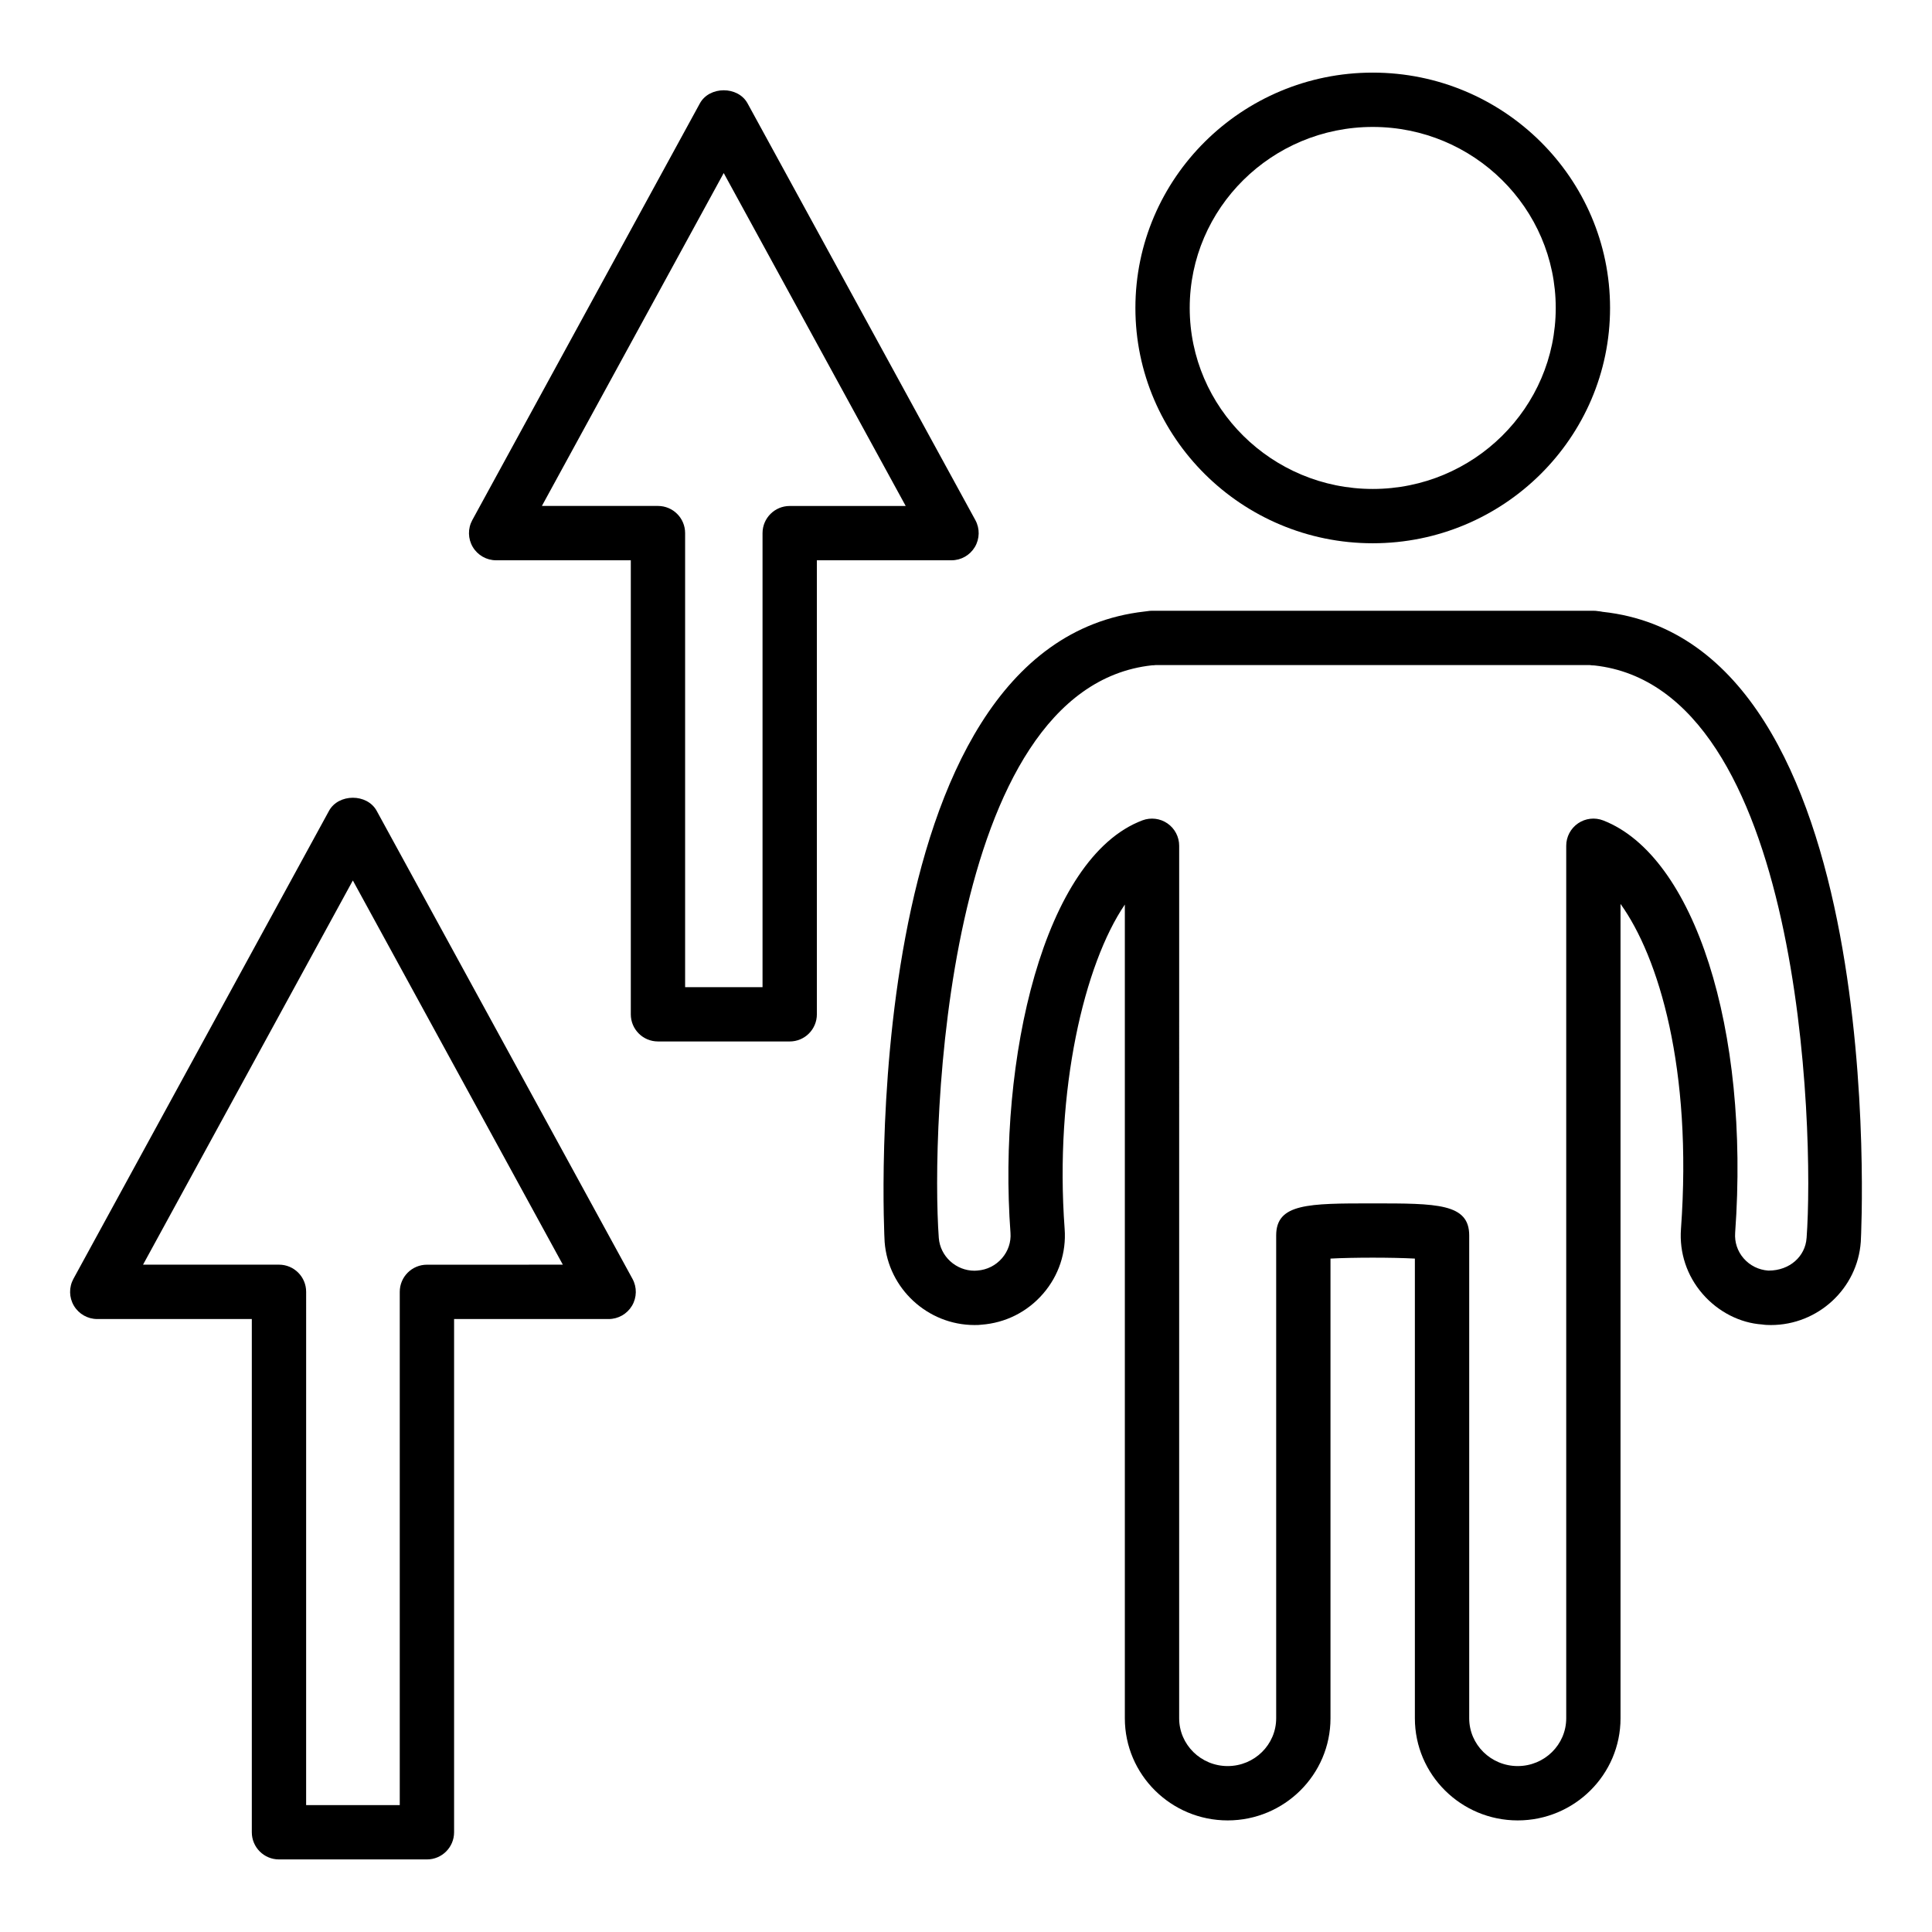 <?xml version="1.0" encoding="UTF-8"?>
<!-- Uploaded to: SVG Repo, www.svgrepo.com, Generator: SVG Repo Mixer Tools -->
<svg fill="#000000" width="800px" height="800px" version="1.1" viewBox="144 144 512 512" xmlns="http://www.w3.org/2000/svg">
 <g>
  <path d="m613.3 495.15c12.496 0 22.961-9.684 23.828-22.055 0.176-2.856 7.852-158.73-68.387-166.95-0.449-0.098-0.863-0.148-1.238-0.184-0.402-0.07-0.816-0.105-1.238-0.105h-116.97c-0.43 0-0.859 0.043-1.266 0.113-0.219 0.02-0.457 0.051-0.711 0.09-77.035 8.715-69 165.48-68.879 167.09 0.949 12.336 11.414 22 23.82 22 0.711 0 1.418-0.016 1.785-0.086 6.383-0.457 12.207-3.379 16.391-8.223 4.148-4.793 6.172-10.887 5.707-17.156-2.707-36.824 5.242-70.238 15.953-85.965v215.65c0 14.922 12.223 27.059 27.25 27.059 15.027 0 27.25-12.137 27.25-27.059v-121.83c6.144-0.324 16.223-0.324 22.363 0v121.83c0 14.922 12.223 27.059 27.25 27.059s27.25-12.137 27.25-27.059v-215.82c10.105 14.062 19.098 43.625 16.02 86.137-0.465 6.289 1.559 12.391 5.699 17.18 4.176 4.836 10 7.746 15.793 8.133 0.781 0.125 1.555 0.152 2.328 0.152zm-9.469-24.418c3.914-53.957-10.797-99.926-34.969-109.31-2.207-0.859-4.715-0.562-6.664 0.773-1.961 1.344-3.133 3.562-3.133 5.938v231.23c0 6.988-5.762 12.664-12.855 12.664s-12.855-5.68-12.855-12.664v-127.96c0-8.492-8.547-8.492-25.578-8.492s-25.578 0-25.578 8.492v127.96c0 6.988-5.762 12.664-12.855 12.664s-12.855-5.68-12.855-12.664l0.004-231.23c0-2.363-1.16-4.574-3.106-5.918-1.941-1.344-4.422-1.637-6.629-0.816-26.195 9.875-38.355 63.348-34.969 109.34 0.176 2.434-0.617 4.809-2.242 6.691-1.672 1.934-3.992 3.102-6.543 3.281-0.148 0.008-0.598 0.02-0.746 0.043-4.934 0-9.094-3.824-9.469-8.688-2.109-28.664 1.293-145.76 56.504-151.75 0.324 0 0.641-0.02 0.949-0.062l115.1 0.004c0.371 0.062 0.758 0.09 1.152 0.09 54.992 5.961 58.379 123.05 56.27 151.73 0 0.008 0 0.02-0.008 0.027-0.332 4.828-4.441 8.617-10.051 8.617h-0.098c-2.559-0.184-4.887-1.344-6.543-3.262-1.621-1.875-2.41-4.258-2.234-6.719z"/>
  <path d="m507.79 287.97c34.68 0 62.891-27.973 62.891-62.363s-28.211-62.363-62.891-62.363c-34.68 0-62.898 27.973-62.898 62.363-0.004 34.391 28.219 62.363 62.898 62.363zm0-110.33c26.742 0 48.496 21.523 48.496 47.969 0 26.449-21.754 47.969-48.496 47.969-26.742 0-48.504-21.523-48.504-47.969-0.004-26.449 21.758-47.969 48.504-47.969z"/>
  <path d="m231.19 358.88-67.734 124.03c-1.215 2.227-1.168 4.941 0.125 7.121 1.301 2.188 3.648 3.527 6.191 3.527h40.961v136.01c0 3.977 3.219 7.199 7.199 7.199h39.207c3.977 0 7.199-3.219 7.199-7.199v-136.01h40.961c2.543 0 4.891-1.344 6.191-3.527 1.293-2.188 1.344-4.891 0.125-7.121l-67.789-124.03c-2.535-4.633-10.113-4.613-12.637 0zm25.949 120.28c-3.977 0-7.199 3.219-7.199 7.199v136.01h-24.812l0.004-136.02c0-3.977-3.219-7.199-7.199-7.199l-36.027 0.004 55.602-101.82 55.652 101.82z"/>
  <path d="m318.37 420h34.91c3.977 0 7.199-3.219 7.199-7.199v-120.32h35.684c2.543 0 4.891-1.344 6.191-3.527 1.293-2.188 1.344-4.891 0.125-7.121l-60.367-110.44c-2.539-4.641-10.113-4.609-12.637 0l-60.312 110.44c-1.215 2.227-1.168 4.941 0.125 7.121 1.301 2.188 3.648 3.527 6.191 3.527h35.691v120.32c0 3.977 3.219 7.195 7.199 7.195zm17.422-230.14 48.23 88.23h-30.742c-3.977 0-7.199 3.219-7.199 7.199v120.32h-20.516v-120.33c0-3.977-3.219-7.199-7.199-7.199h-30.758z"/>
 </g>
</svg>